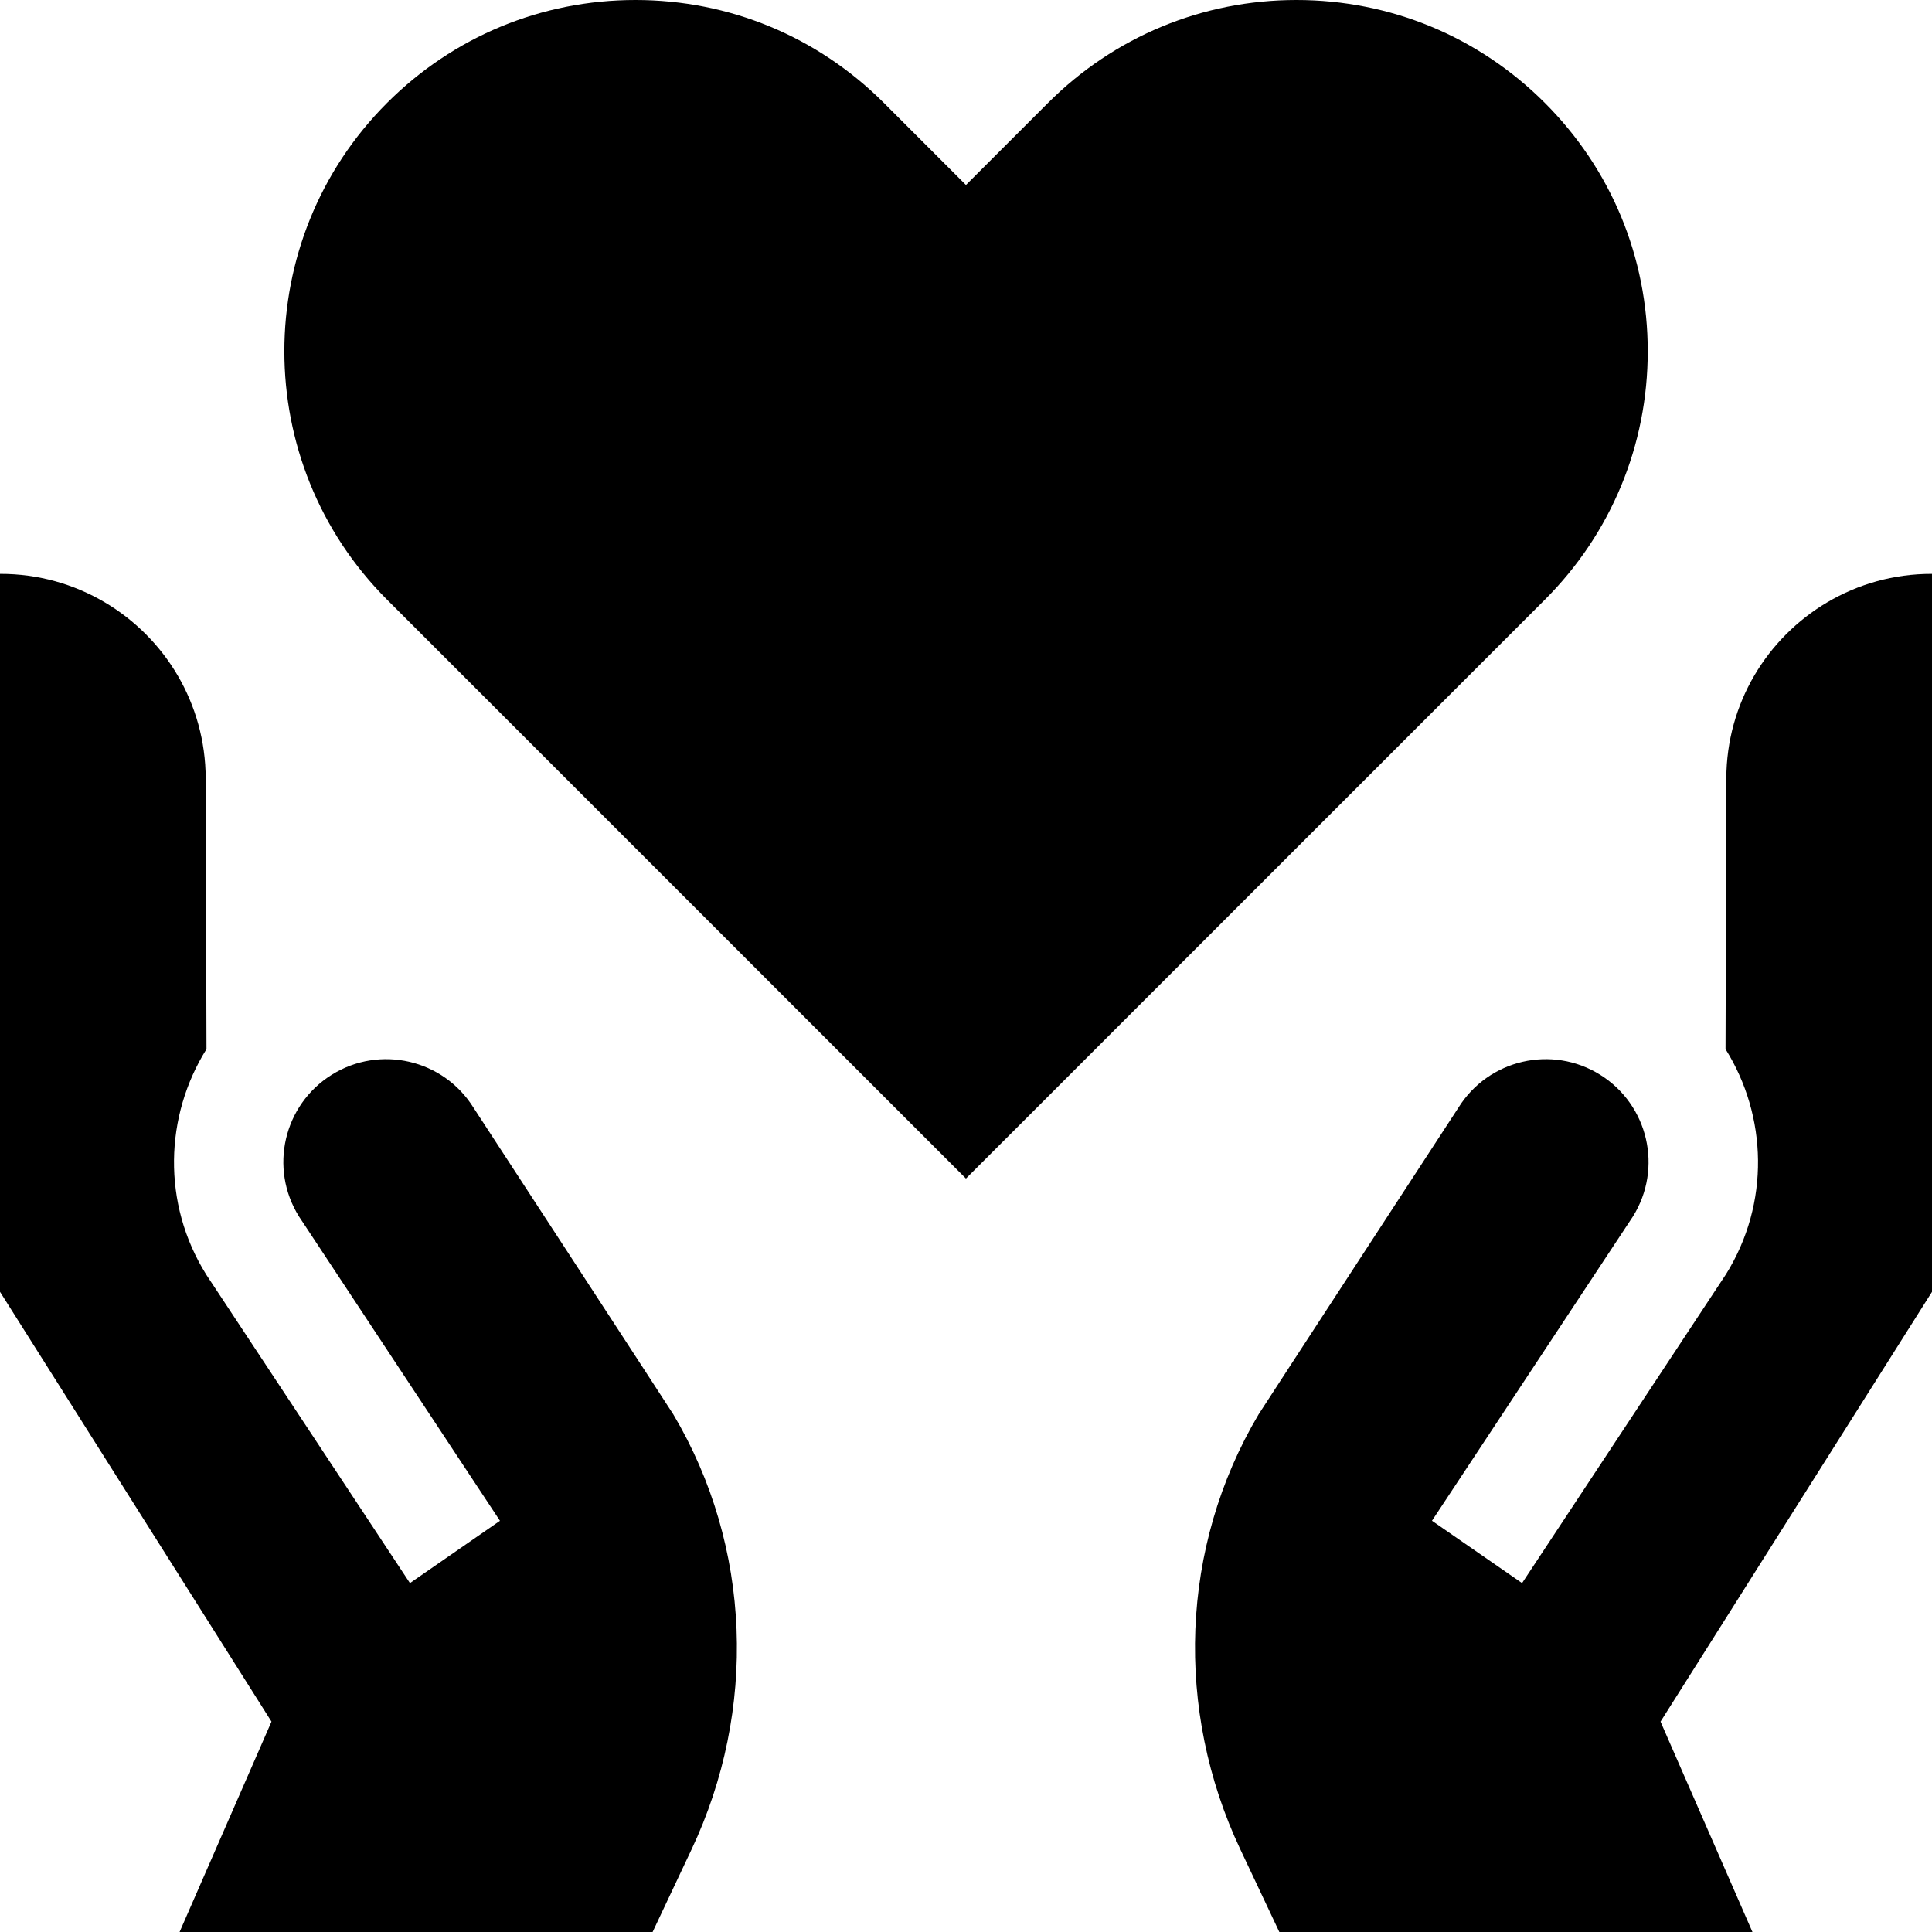 <svg xmlns="http://www.w3.org/2000/svg" width="90" height="90" viewBox="0 0 90 90" fill="none"><g clip-path="url(#clip0_26_196)"><path d="M76.758 16.364C76.758 11.993 75.056 7.884 71.965 4.793C68.874 1.702 64.765 0 60.394 0C56.023 0 51.913 1.702 48.822 4.793L44.998 8.617L41.174 4.793C38.083 1.702 33.974 0 29.603 0C25.232 0 21.122 1.702 18.032 4.793C11.651 11.174 11.651 21.555 18.032 27.936L44.998 54.902L71.965 27.936C75.056 24.845 76.758 20.735 76.758 16.364ZM52.28 34.913H37.724V29.639H52.28V34.913ZM52.28 24.893H37.724V19.619H52.28V24.893Z" fill="black"></path><path d="M22.054 51.594C20.653 49.35 17.698 48.666 15.454 50.067C13.21 51.468 12.526 54.423 13.927 56.667L23.29 70.844L19.097 73.747L9.637 59.422L9.602 59.367C7.535 56.054 7.674 51.979 9.619 48.872L9.582 36.26C9.572 32.766 7.687 29.717 4.882 28.059C3.452 27.213 1.783 26.728 0 26.733V60.178L12.647 80.2L8.366 90H30.401L32.214 86.157C35.276 79.671 35.028 72.055 31.366 65.888C31.281 65.744 22.054 51.594 22.054 51.594Z" fill="black"></path><path d="M90.001 26.733C88.219 26.728 86.55 27.213 85.119 28.059C82.315 29.717 80.429 32.766 80.419 36.26L80.382 48.872C82.327 51.979 82.467 56.054 80.399 59.367L70.904 73.747L66.707 70.842L76.069 56.667C77.47 54.423 76.786 51.468 74.542 50.067C72.298 48.666 69.343 49.35 67.942 51.594C67.942 51.594 58.715 65.744 58.63 65.888C54.968 72.055 54.72 79.671 57.782 86.157L59.596 90H81.636L77.354 80.201L90.001 60.178V26.733Z" fill="black"></path><rect x="35.332" y="16.523" width="20.918" height="21.621" fill="black"></rect></g><defs><clipPath id="clip0_26_196"><rect width="90" height="90" fill="white"></rect></clipPath></defs></svg>